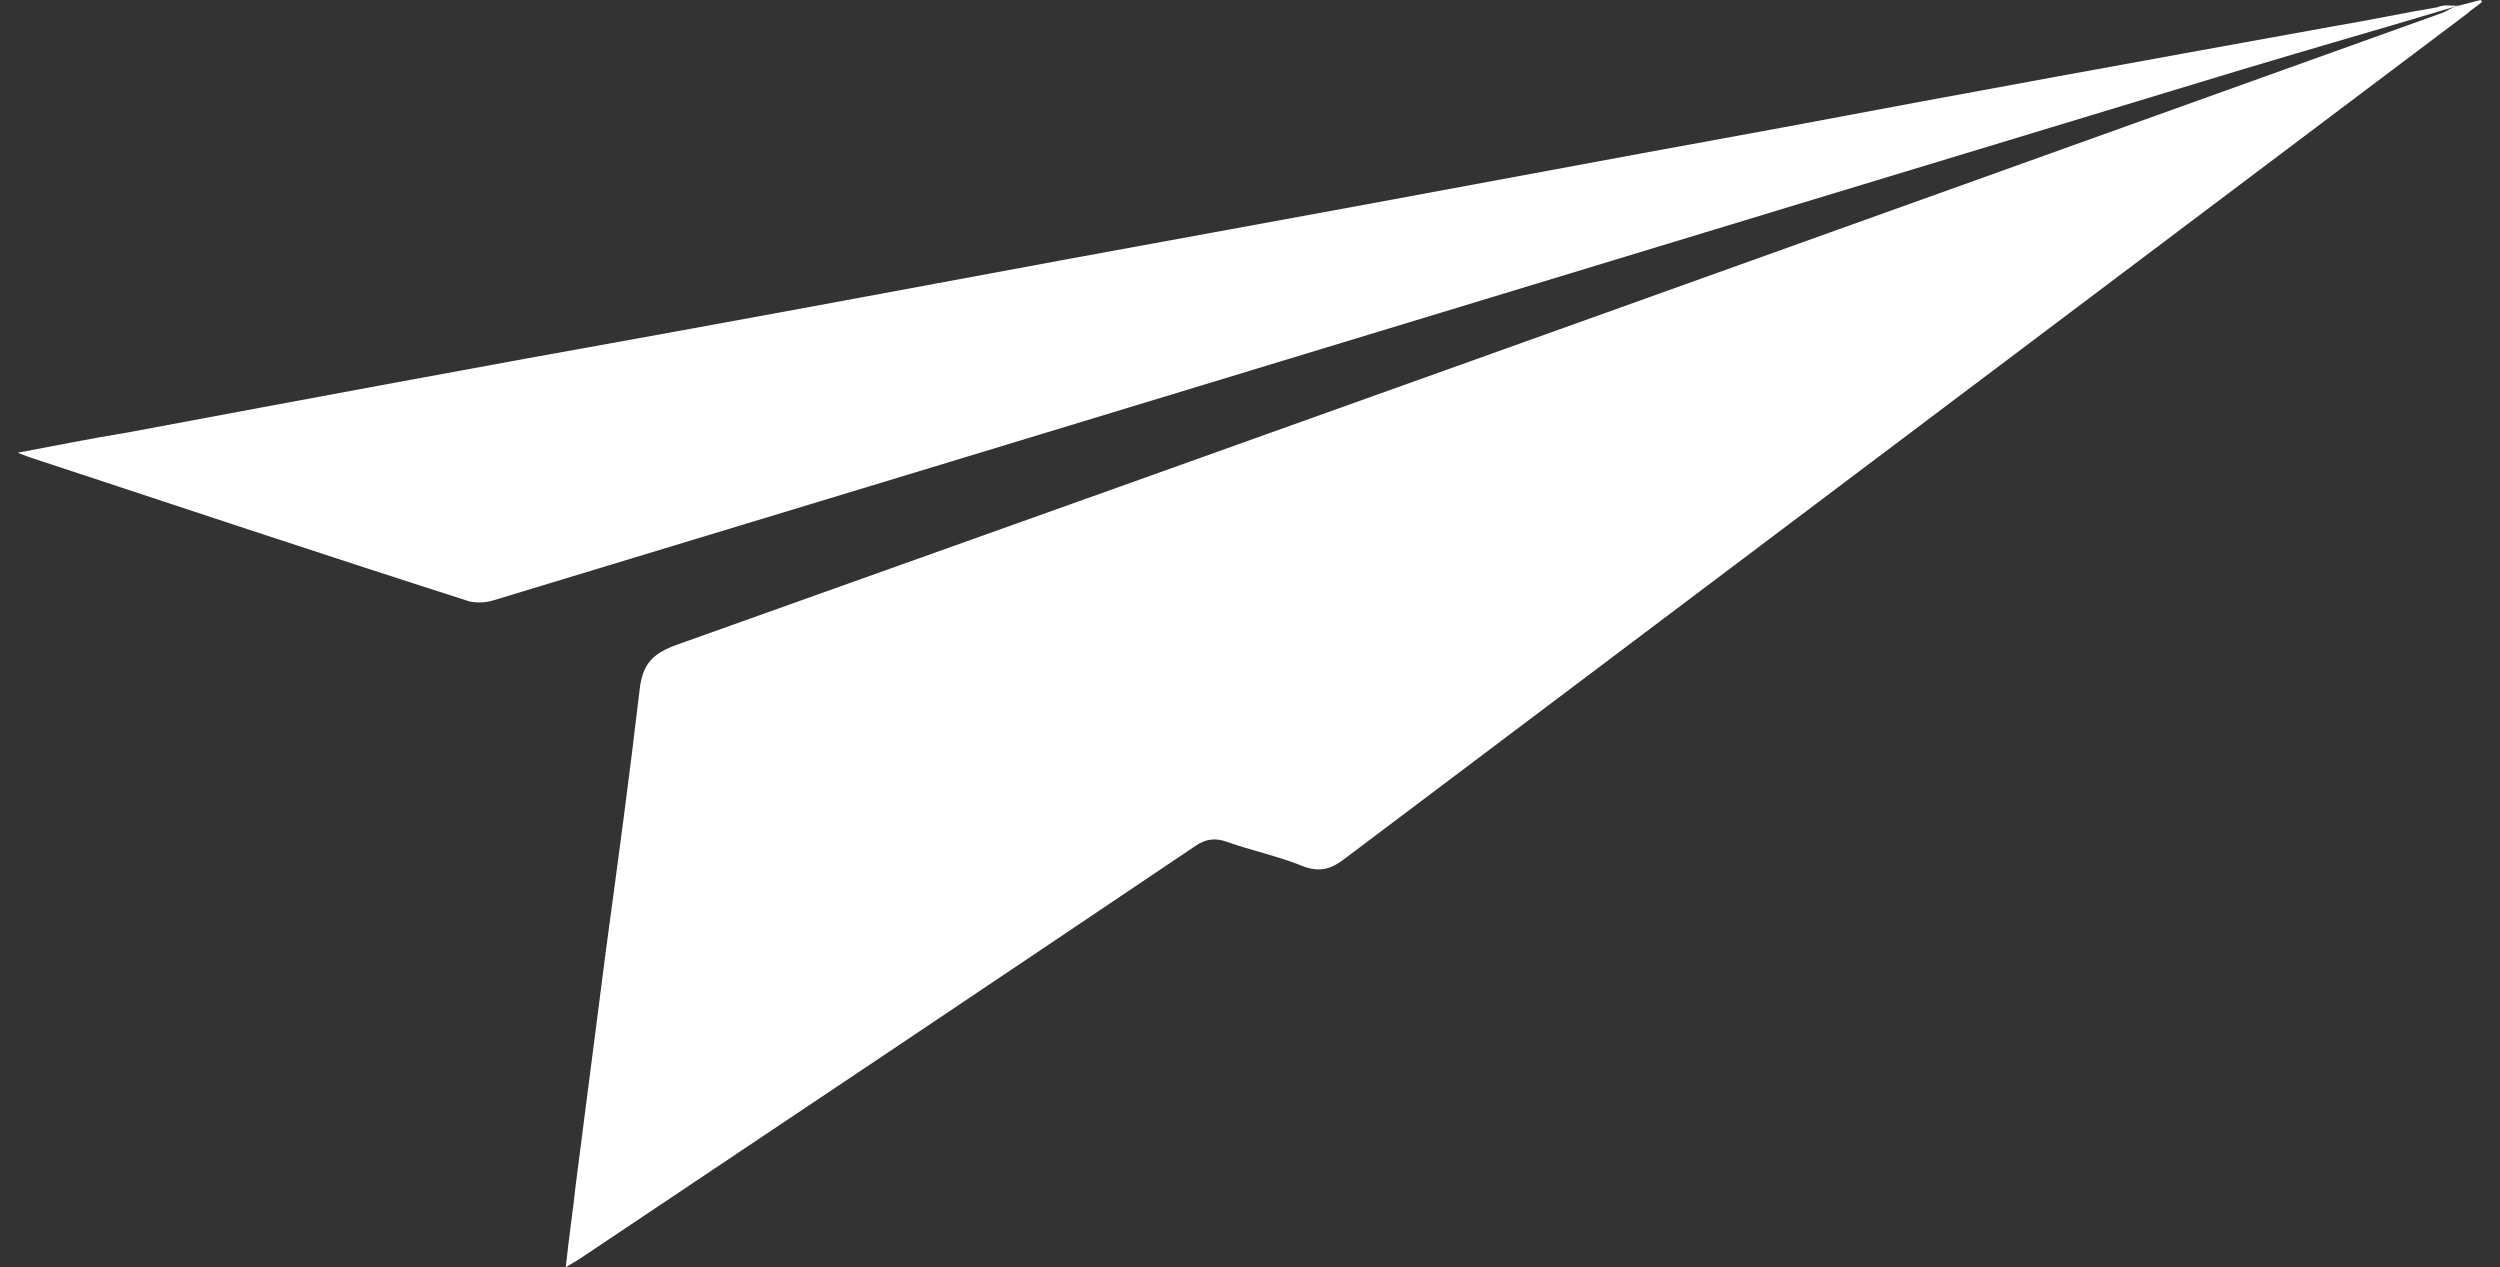 <?xml version="1.0" encoding="UTF-8"?> <svg xmlns="http://www.w3.org/2000/svg" width="73" height="37" viewBox="0 0 73 37" fill="none"><rect x="0" y="0" width="73" height="37" fill="#333333" stroke="none"/> <path d="M71.768 0.169C71.98 0.127 72.233 0.042 72.444 0C72.444 0 72.444 0.042 72.486 0.042C72.36 0.169 72.191 0.253 72.064 0.38C61.124 8.616 50.185 16.853 39.245 25.089C38.865 25.385 38.527 25.469 38.063 25.3C37.345 25.005 36.542 24.836 35.824 24.582C35.486 24.456 35.191 24.498 34.895 24.709C28.939 28.721 22.942 32.734 16.944 36.747C16.817 36.831 16.733 36.873 16.522 37C16.606 36.155 16.733 35.353 16.817 34.55C17.113 32.269 17.409 29.946 17.704 27.666C18.042 25.174 18.38 22.681 18.676 20.147C18.76 19.387 19.056 19.091 19.732 18.838C36.922 12.713 54.113 6.547 71.304 0.38C71.43 0.338 71.599 0.211 71.768 0.169Z" fill="white"></path> <path d="M71.768 0.169C69.656 0.803 67.587 1.394 65.475 2.028C48.453 7.181 31.431 12.376 14.41 17.529C14.156 17.613 13.819 17.613 13.607 17.529C9.384 16.177 5.202 14.783 0.978 13.389C0.852 13.347 0.725 13.305 0.514 13.22C1.654 13.009 2.668 12.798 3.724 12.629C8.919 11.658 14.114 10.686 19.309 9.757C24.674 8.786 29.995 7.772 35.36 6.8C40.935 5.787 46.51 4.731 52.086 3.717C57.45 2.703 62.814 1.732 68.178 0.76C69.192 0.592 70.163 0.38 71.177 0.211C71.346 0.127 71.557 0.169 71.768 0.169Z" fill="white"></path> </svg> 